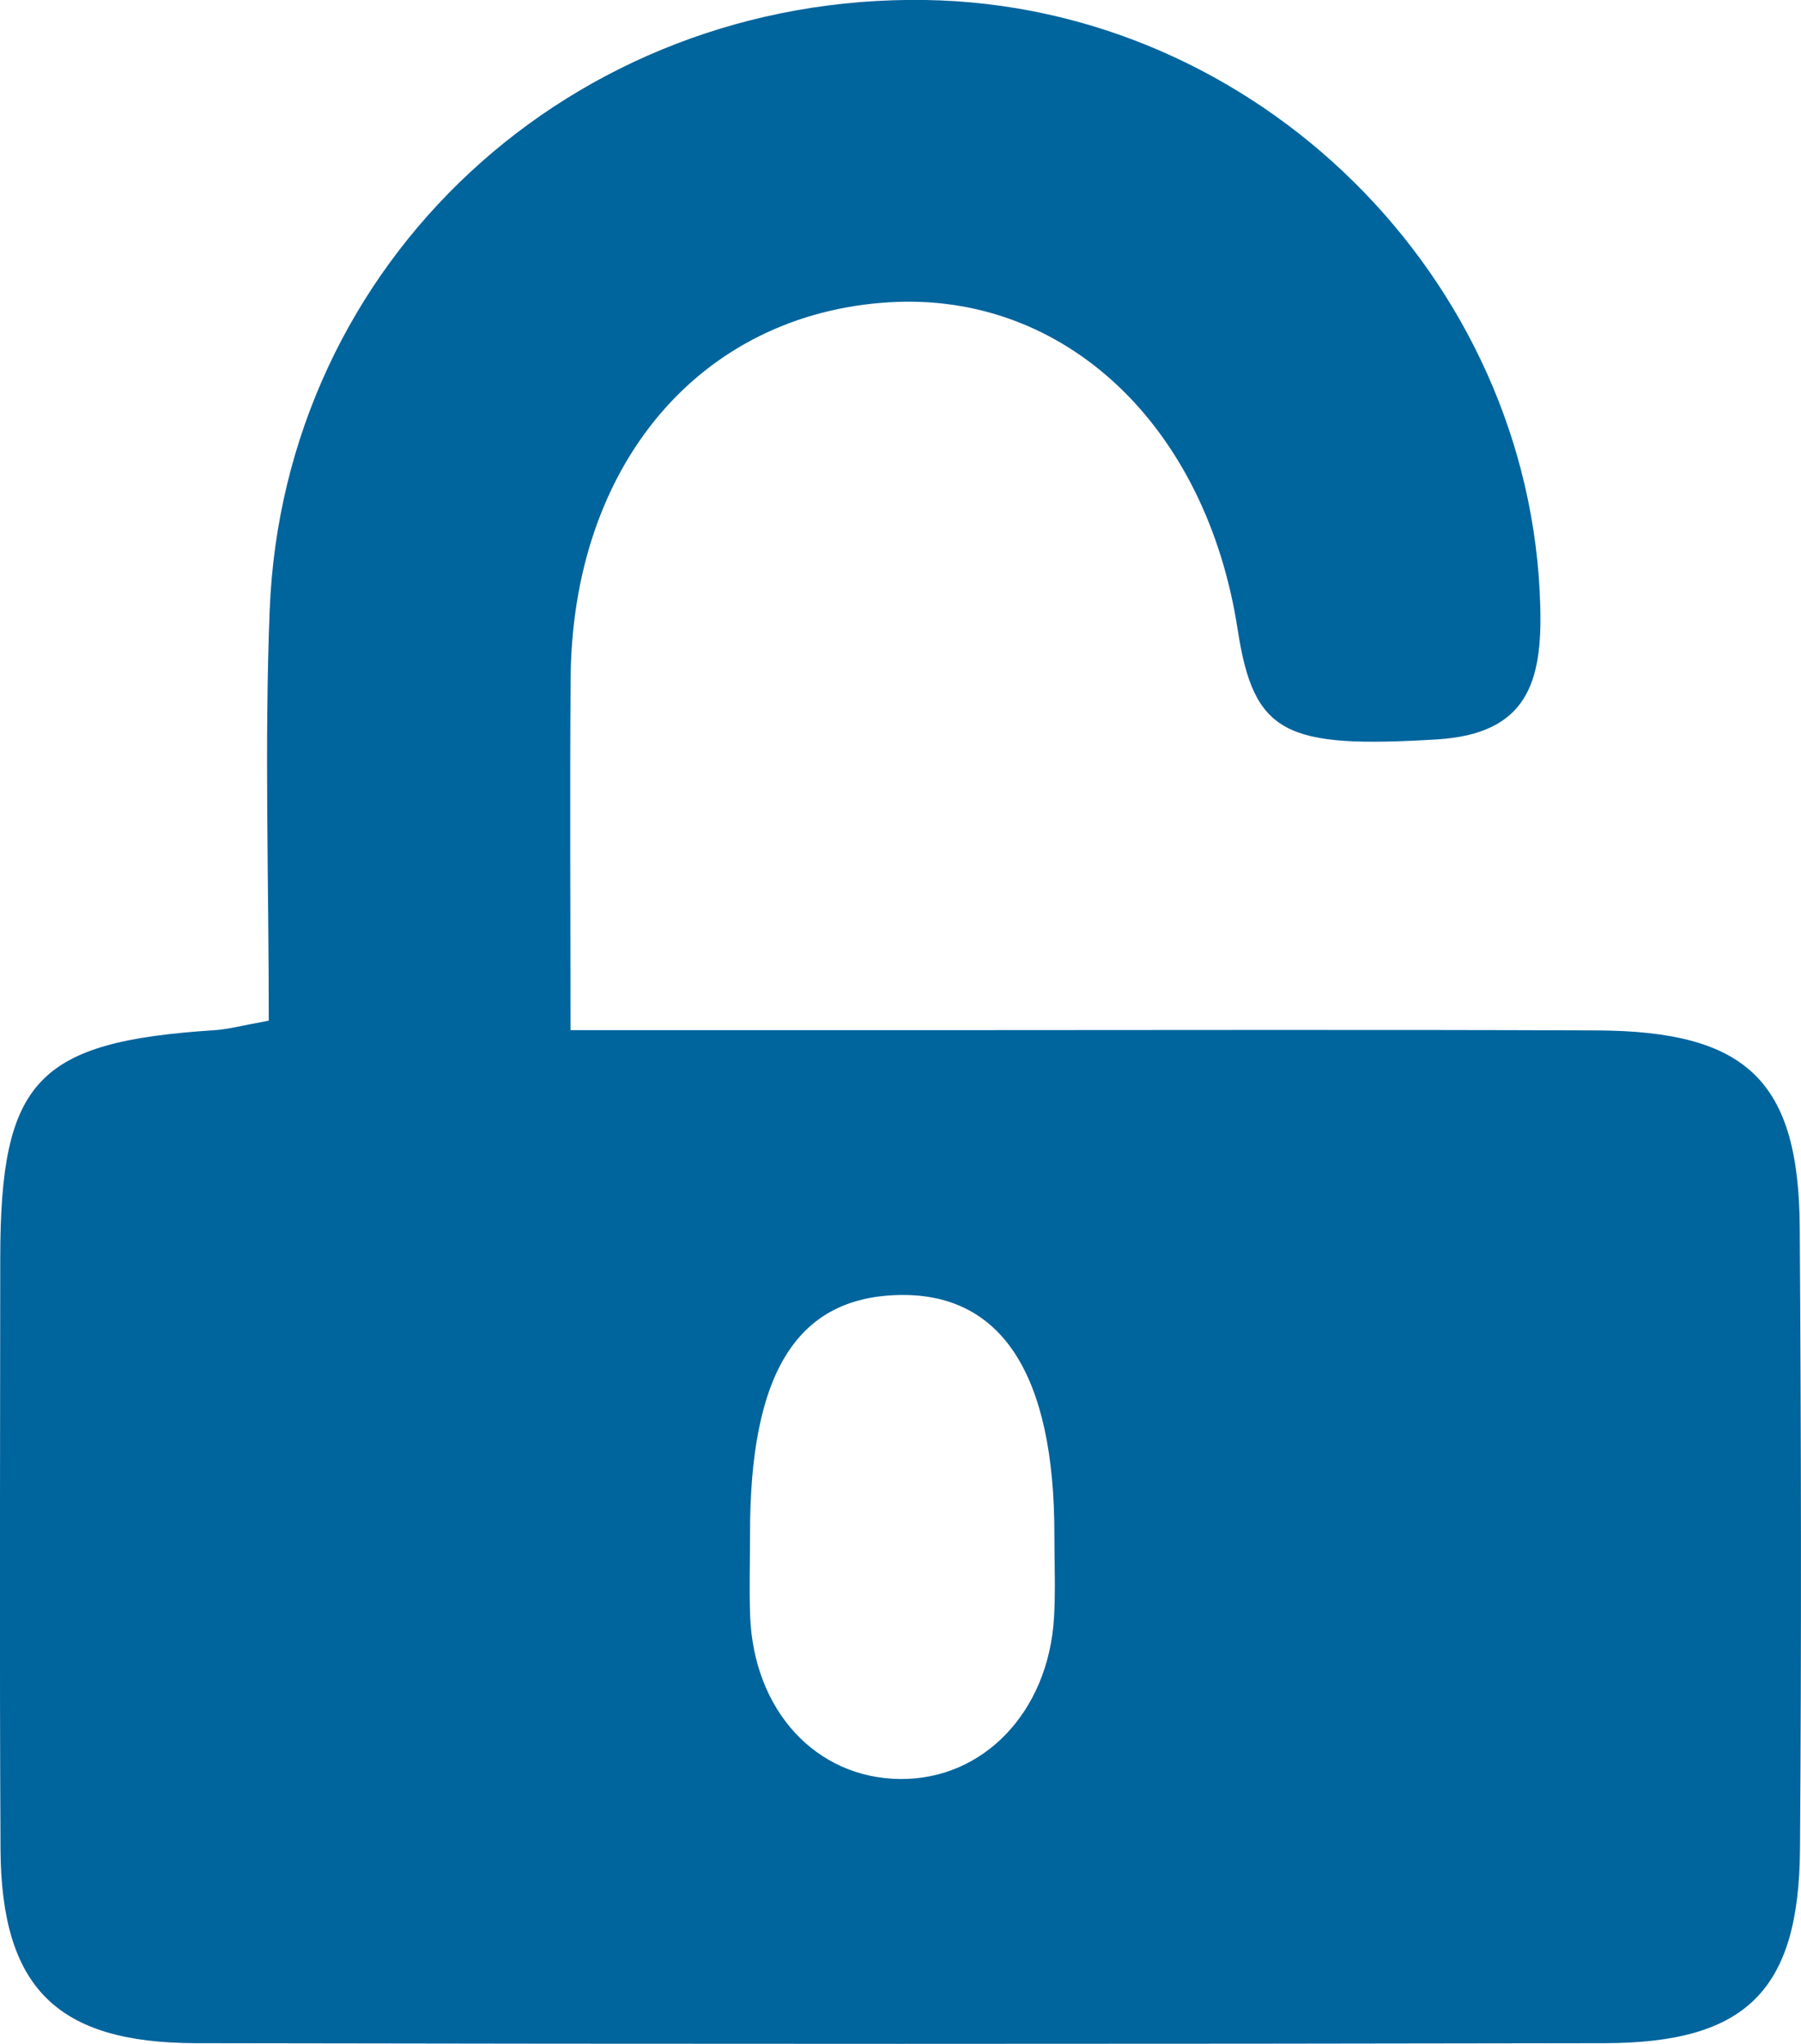 <?xml version="1.0" encoding="UTF-8"?> <svg xmlns="http://www.w3.org/2000/svg" xmlns:xlink="http://www.w3.org/1999/xlink" id="Capa_1" viewBox="0 0 142.85 162.1"><defs><style>.cls-1{fill:none;}.cls-2{fill:#00649d;}</style><clipPath id="clippath"><path class="cls-1" d="M-415.77,919.04c-265.22,32.25-506.36-156.61-538.61-421.82-16.91-139.1,27.02-271.56,110.87-370.76,1.99-3.38,4.97-6.94,9.27-10.66,12.99-11.25,38.13-24.04,85.4-38.34,59.57-18.01,139.6-33.67,225.37-44.1,85.77-10.43,167.23-14.4,229.38-11.19,49.32,2.55,76.79,8.95,92.1,16.75,5.07,2.58,8.81,5.32,11.55,8.13C-85.27,123.26-10.87,241.33,6.05,380.44c32.25,265.22-156.61,506.36-421.82,538.61Z"></path></clipPath><clipPath id="clippath-1"><path class="cls-1" d="M685.64,914.26c-265.22,32.25-506.36-156.61-538.61-421.82-16.91-139.1,27.02-271.56,110.87-370.76,1.99-3.38,4.97-6.94,9.27-10.66,12.99-11.25,38.13-24.04,85.4-38.34,59.57-18.01,139.6-33.67,225.37-44.1,85.77-10.43,167.23-14.4,229.38-11.19,49.32,2.55,76.79,8.95,92.1,16.75,5.07,2.58,8.81,5.32,11.55,8.13,105.18,76.21,179.58,194.28,196.49,333.38,32.25,265.22-156.61,506.36-421.82,538.61Z"></path></clipPath></defs><path class="cls-2" d="M21.32,80.97c0-11.22-.35-21.91.07-32.56C22.47,20.71,45.39-.44,73.42,0c26.26.42,48.08,22.04,48.75,48.11.16,5.98-1.03,10.09-8.18,10.53-12.08.73-14.54-.41-15.82-8.7-2.49-16.21-13.73-26.79-27.6-25.97-15,.89-25.19,12.86-25.31,29.85-.07,8.98-.01,17.95-.01,27.88,10,0,18.99,0,27.97,0,17.8,0,35.61-.05,53.41.02,11.93.05,16.04,4,16.12,15.61.11,16.44.14,32.88.02,49.32-.08,11.21-4.26,15.37-15.48,15.39-37.25.07-74.51.07-111.76,0-11.06-.02-15.43-4.43-15.49-15.41-.08-15.62-.03-31.24-.02-46.86.01-14.1,2.92-17.16,17.03-18.07,1.06-.07,2.1-.36,4.26-.75ZM59.49,121.65c0,2.18-.07,4.36.01,6.53.29,7.51,5.24,12.85,11.9,12.91,6.58.06,11.75-5.3,12.2-12.78.13-2.17.03-4.36.03-6.53.02-12.86-4.24-19.35-12.52-19.07-7.95.27-11.63,6.25-11.62,18.93Z"></path></svg> 